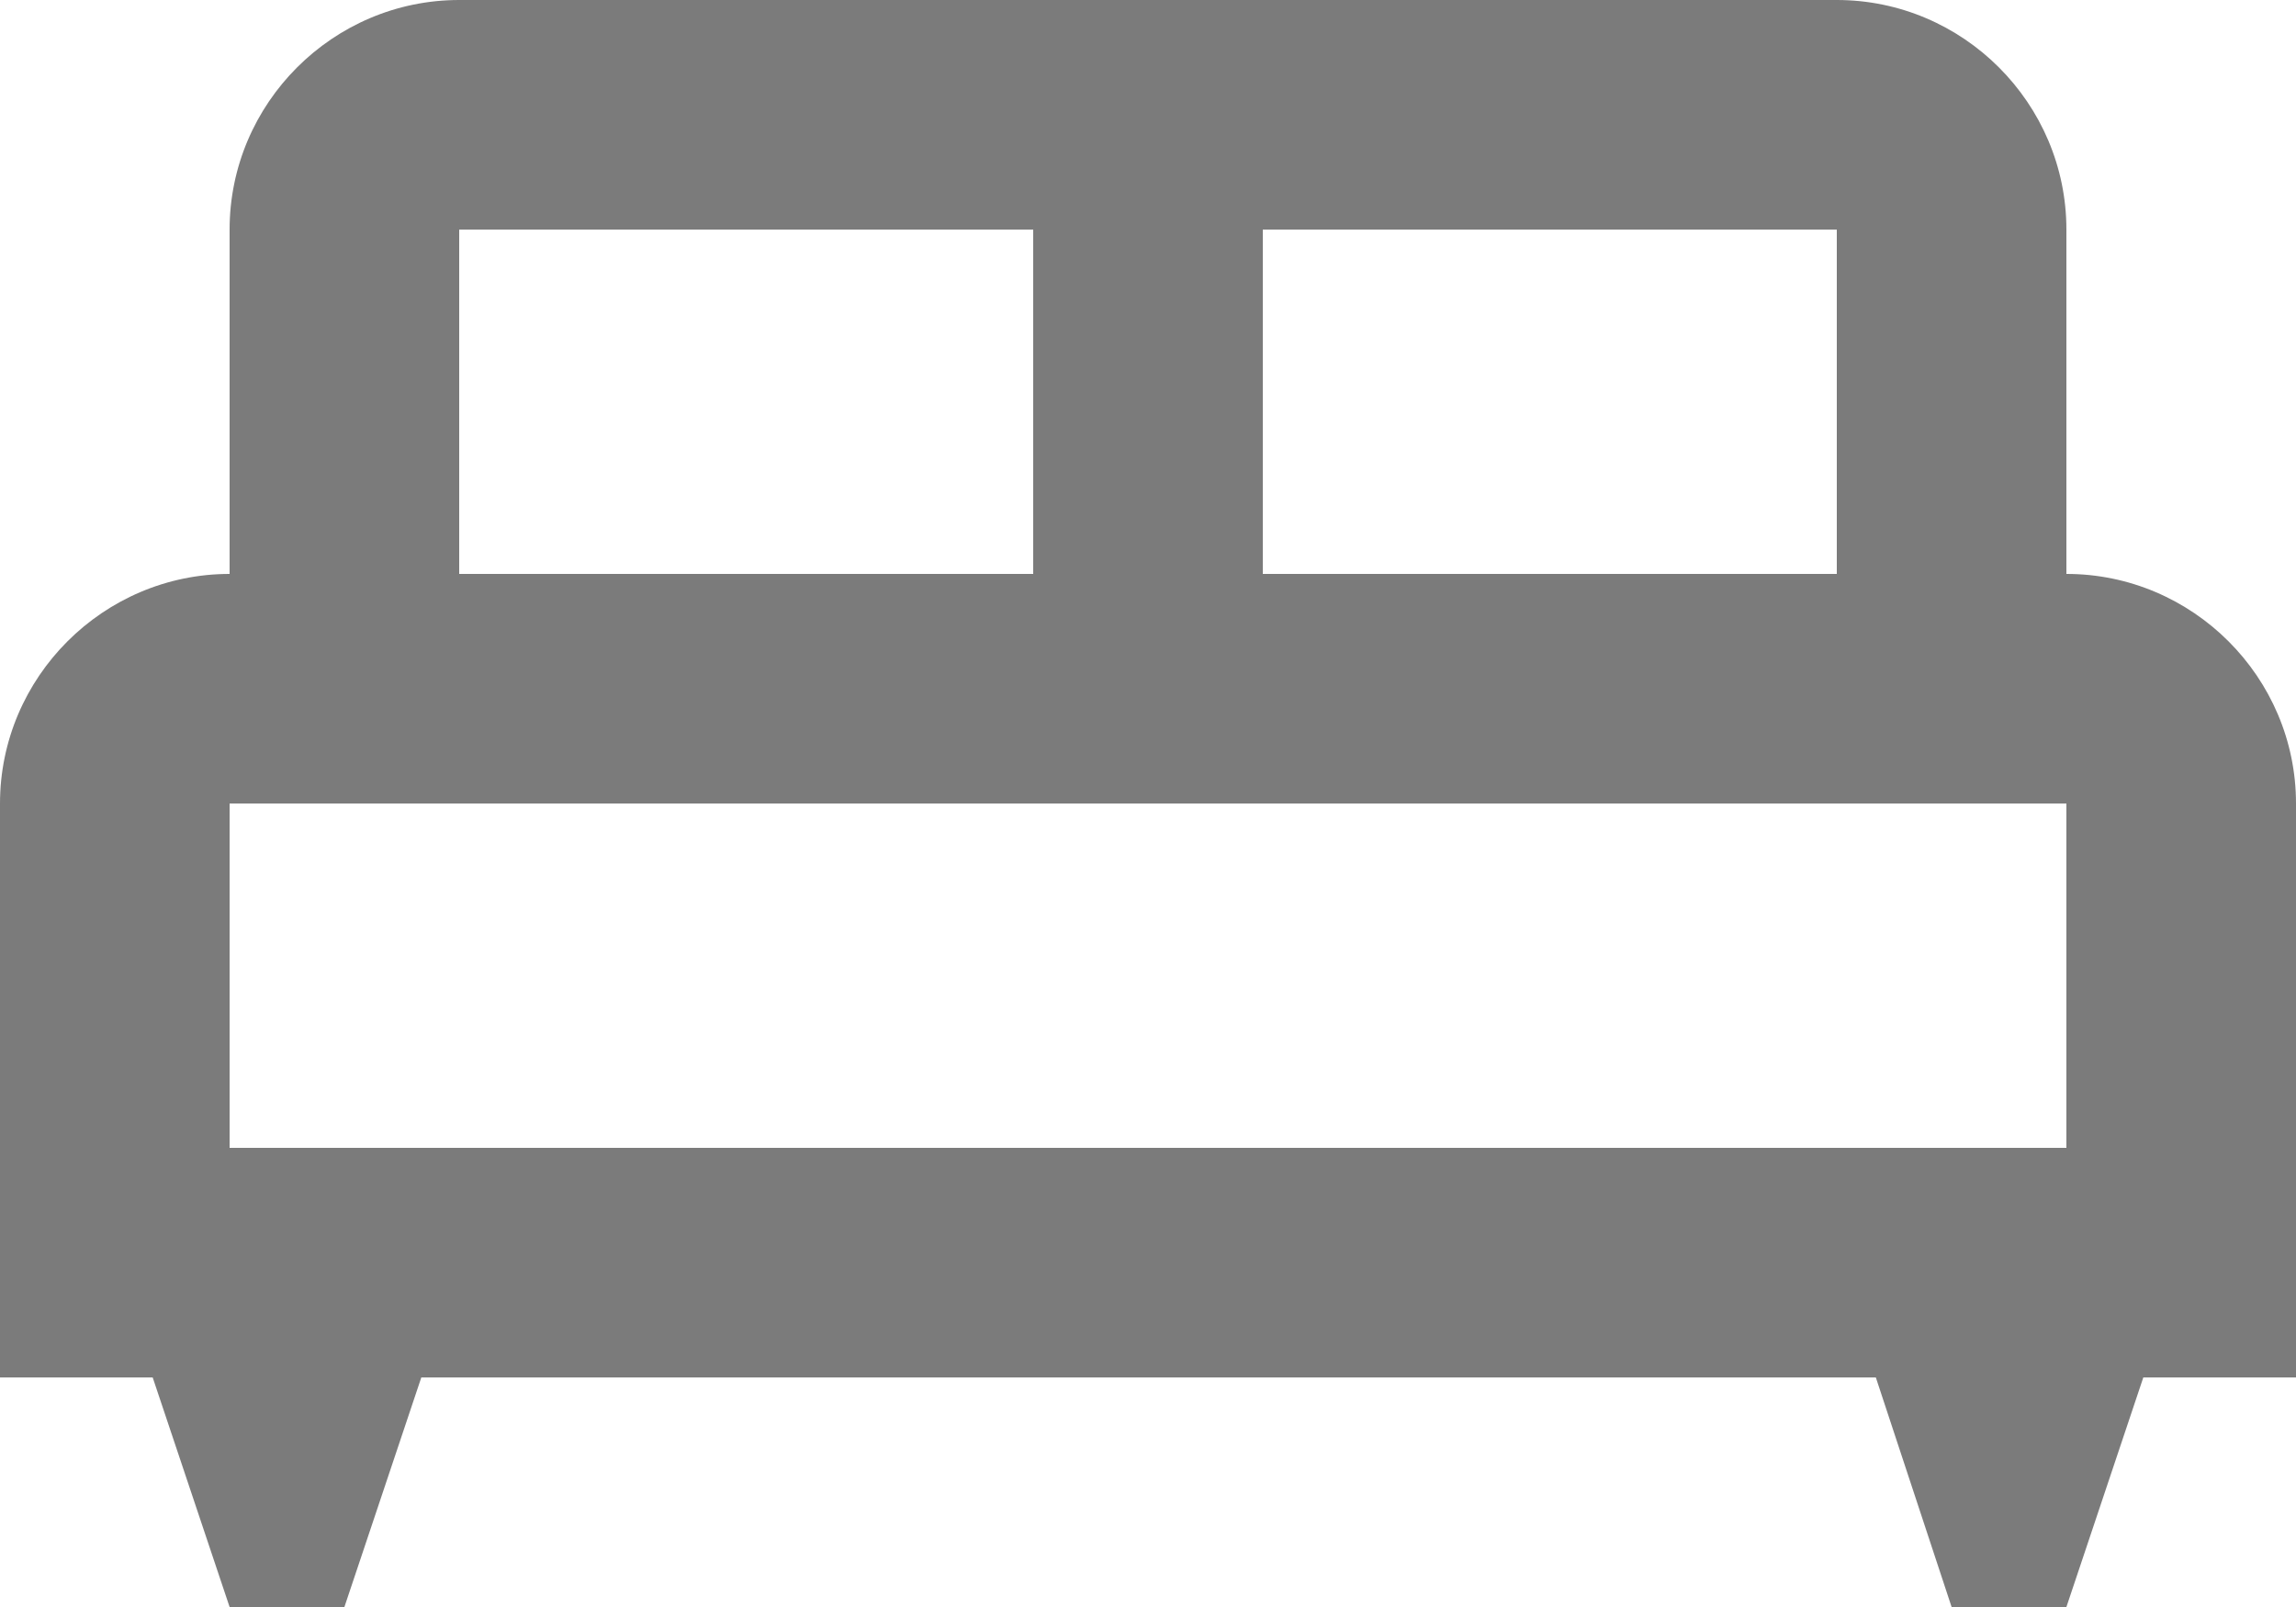 <svg width="20" height="14" viewBox="0 0 20 14" fill="none" xmlns="http://www.w3.org/2000/svg">
<path d="M20 7C20 5.9 19.1 5 18 5V2C18 0.9 17.1 0 16 0H4C2.9 0 2 0.9 2 2V5C0.9 5 0 5.9 0 7V12H1.33L2 14H3L3.67 12H16.34L17 14H18L18.67 12H20V7ZM16 5H11V2H16V5ZM4 2H9V5H4V2ZM2 7H18V10H2V7Z" fill="#7B7B7B"/>
</svg>

